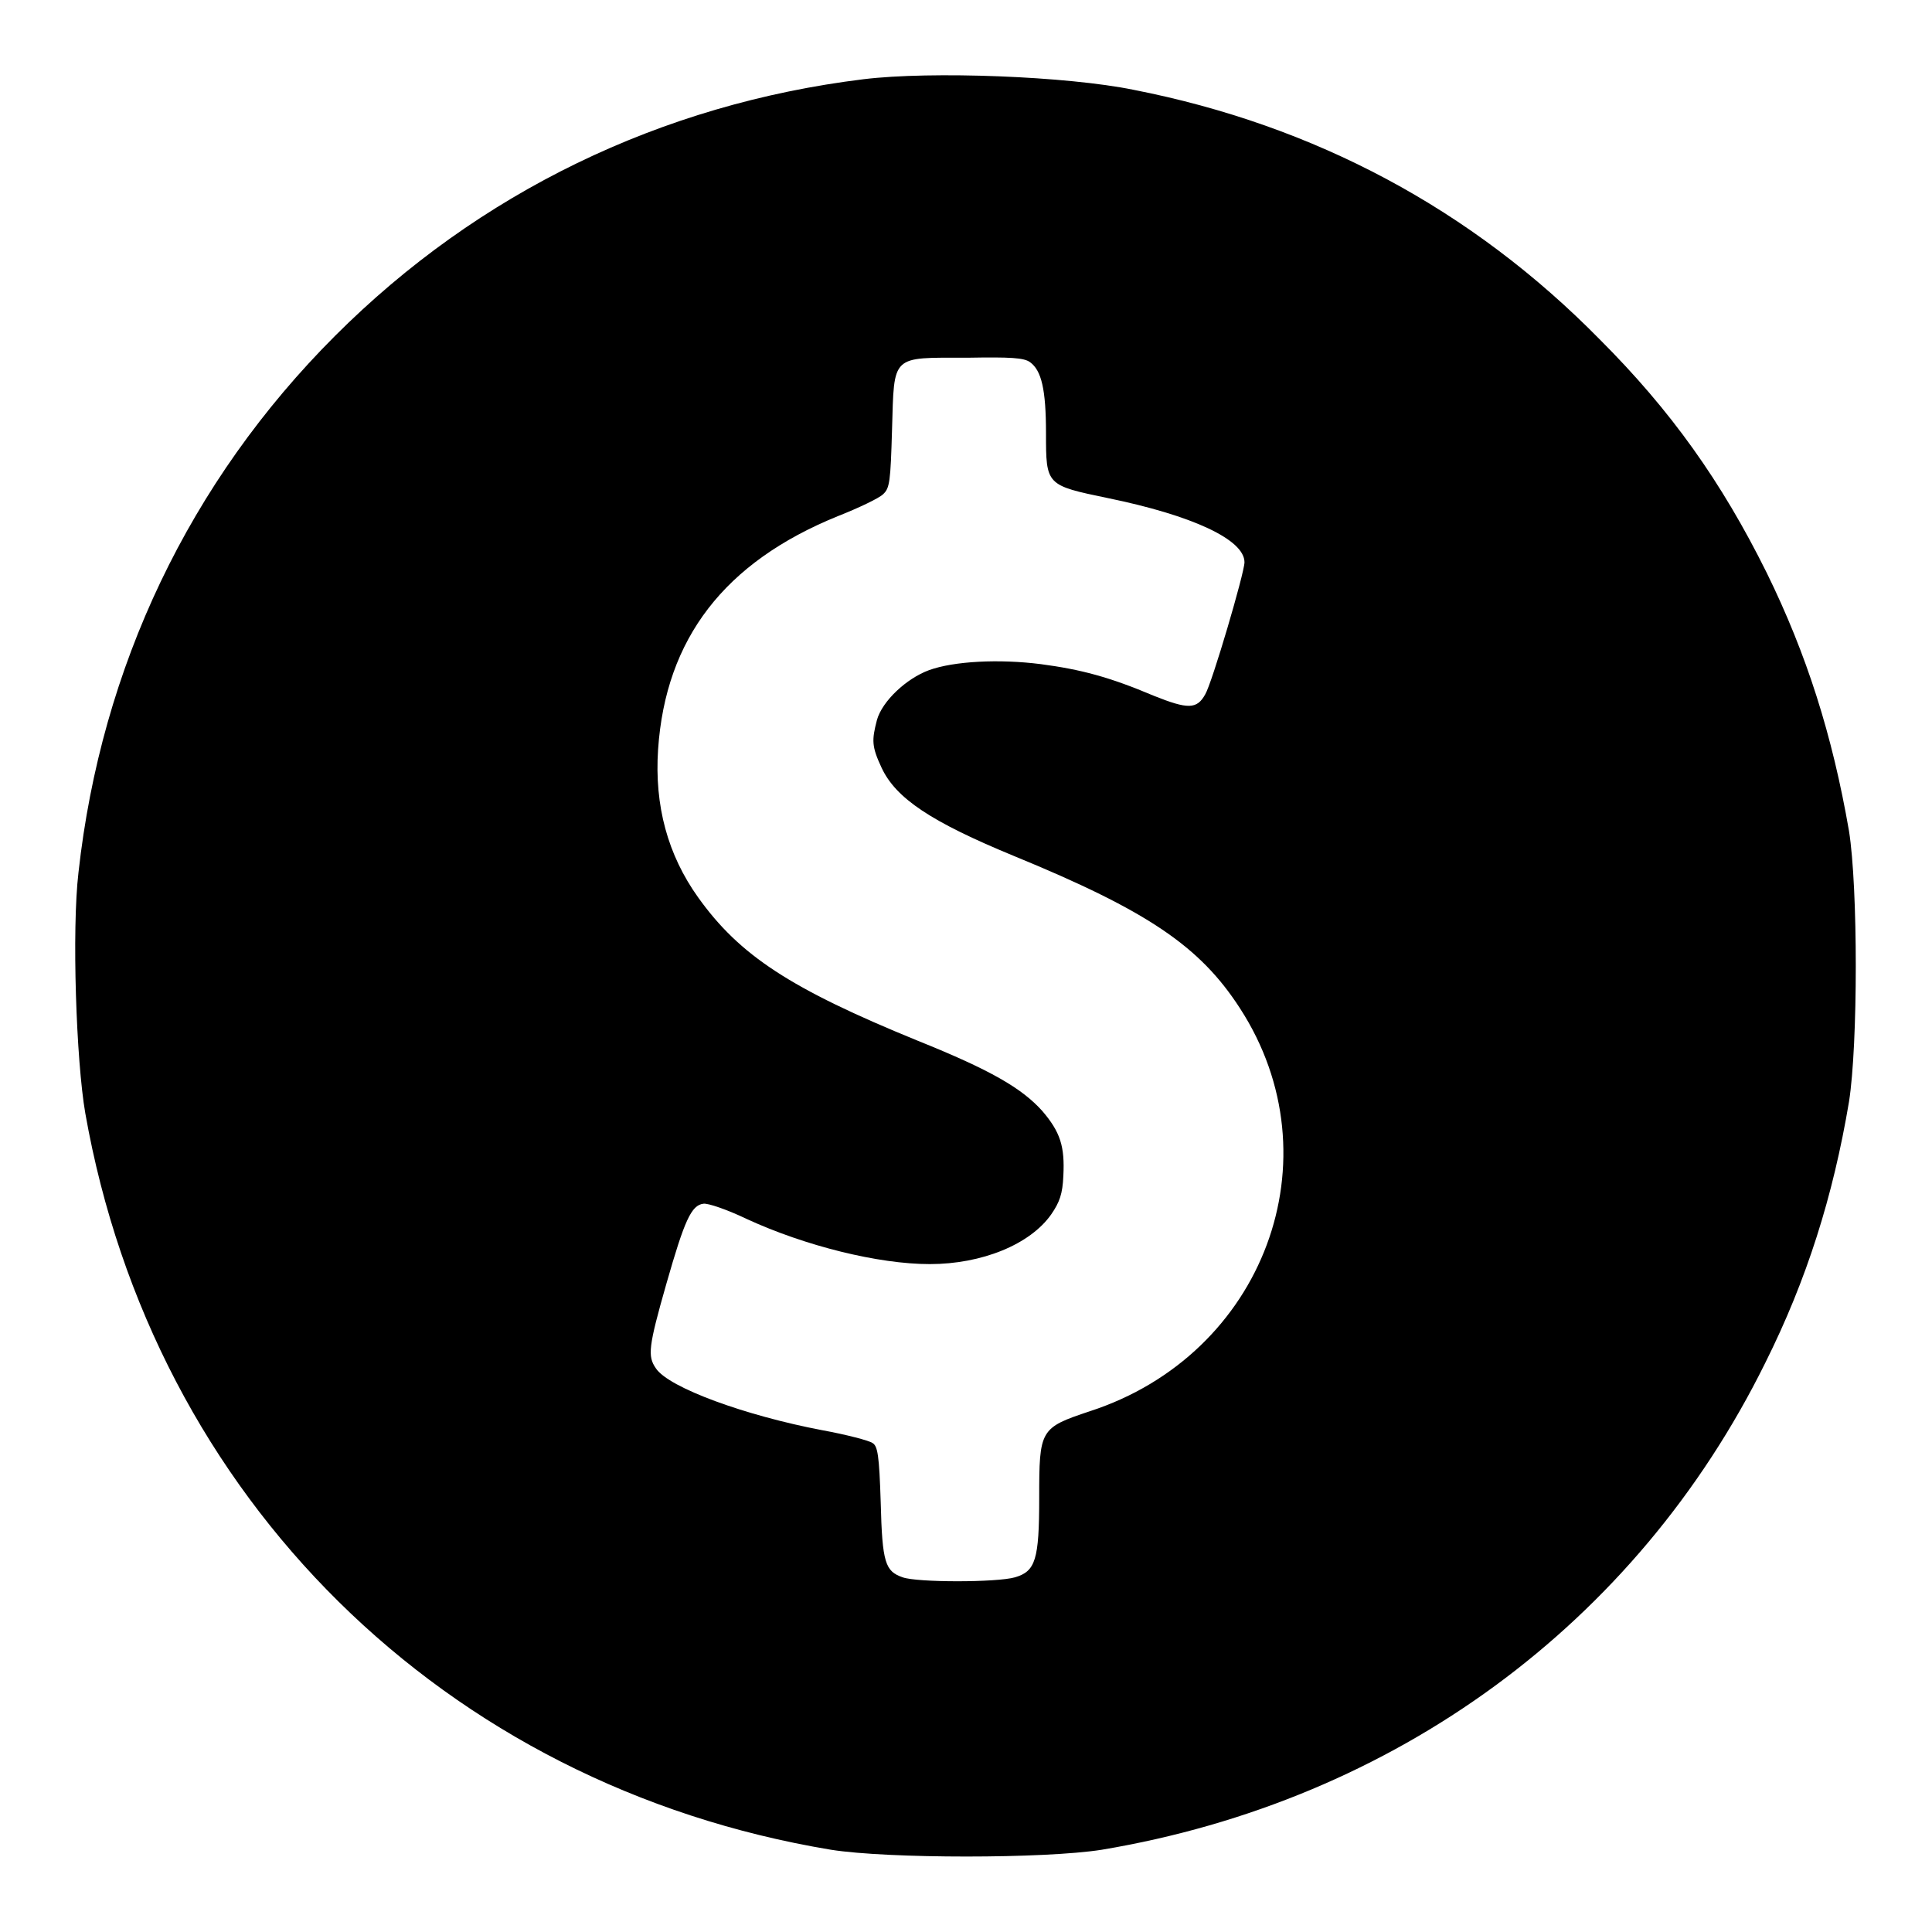 <?xml version="1.0" encoding="utf-8"?>
<!-- Svg Vector Icons : http://www.onlinewebfonts.com/icon -->
<!DOCTYPE svg PUBLIC "-//W3C//DTD SVG 1.1//EN" "http://www.w3.org/Graphics/SVG/1.1/DTD/svg11.dtd">
<svg version="1.1" xmlns="http://www.w3.org/2000/svg" xmlns:xlink="http://www.w3.org/1999/xlink" x="0px" y="0px" viewBox="0 0 256 256" enable-background="new 0 0 256 256" xml:space="preserve">
<g><g><g><path fill="#000000" d="M114.4,10.5c-26.8,3.3-51,15-70,34c-19.3,19.3-31,43.9-34,71.1c-0.9,7.6-0.3,25,0.9,31.9c9,51,47.6,89.1,98.8,97.6c7.6,1.2,28.3,1.2,35.9,0c38.8-6.5,70.8-29.9,87.9-64.5c5.5-11,9-22.1,11.1-34.6c1.2-7.6,1.2-28.4,0-35.9c-2.2-12.7-5.6-23.4-10.9-34.2c-6-12.1-12.7-21.5-22.1-30.9c-17-17.3-37.8-28.4-61.8-33.1C141.4,10.1,123.4,9.4,114.4,10.5z M136.5,48c1.5,1.1,2.1,3.6,2.1,9.4c0,6.9,0,6.9,8.2,8.6c11.2,2.3,18.1,5.5,18.1,8.5c0,1.4-4.3,16-5.2,17.5c-1.1,2-2.3,2-6.8,0.2c-5.9-2.5-9.7-3.5-15-4.2c-5.5-0.7-11.5-0.4-14.8,0.8c-3,1.1-6.2,4.1-6.9,6.6c-0.7,2.7-0.7,3.5,0.6,6.3c1.9,4.1,6.6,7.2,17.5,11.7c17.8,7.3,24.7,12,30,20.2c12.9,19.9,3.2,45.9-19.9,53.4c-6.6,2.2-6.7,2.4-6.7,11.5c0,8.2-0.5,9.7-3.2,10.5c-2.4,0.7-13,0.7-14.9,0c-2.3-0.8-2.7-1.9-2.9-9.9c-0.2-6.3-0.4-7.5-1.1-7.9c-0.4-0.3-3.4-1.1-6.7-1.7c-10-1.9-20.3-5.6-22-8.2c-1.1-1.6-1-2.8,1.4-11.2c2.4-8.4,3.3-10.4,4.9-10.6c0.6-0.1,3.2,0.8,5.7,2c7.8,3.6,17.5,6,24.3,6c6.9,0,13.3-2.6,16.1-6.6c1.1-1.6,1.5-2.7,1.6-5.1c0.2-3.9-0.4-5.8-2.8-8.6c-2.7-3-6.8-5.4-16.5-9.3c-16.9-6.9-23.6-11.3-29.1-19c-4-5.6-5.8-12.1-5.3-19.6c1-14.7,8.8-24.8,23.8-30.9c2.8-1.1,5.5-2.4,6-2.9c0.9-0.8,1-1.7,1.2-8.6c0.3-10-0.2-9.5,10-9.5C133.9,47.3,135.7,47.4,136.5,48z"/></g></g></g>
</svg>
